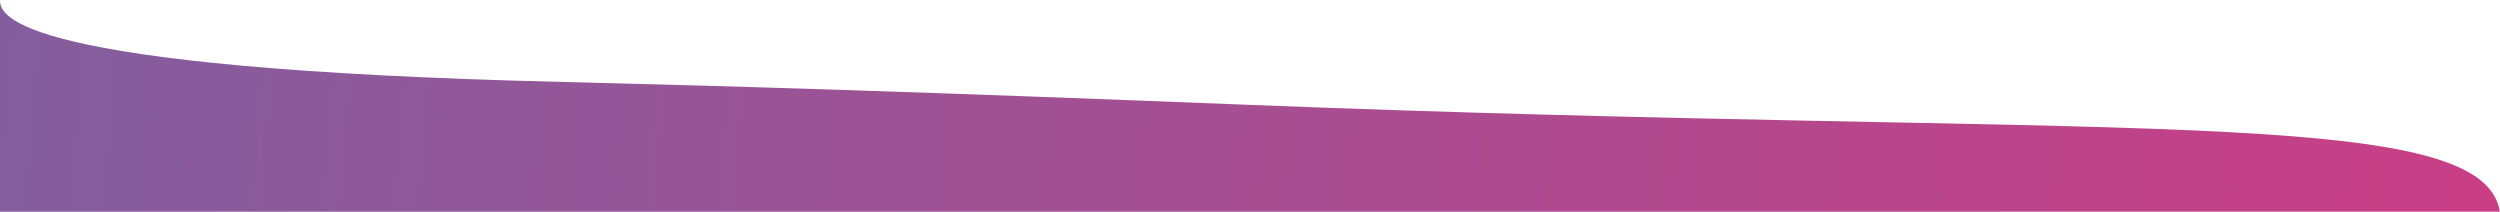 <?xml version="1.0" encoding="utf-8"?>
<!-- Generator: Adobe Illustrator 21.1.0, SVG Export Plug-In . SVG Version: 6.00 Build 0)  -->
<svg version="1.1" id="Layer_1" xmlns="http://www.w3.org/2000/svg" xmlns:xlink="http://www.w3.org/1999/xlink" x="0px" y="0px"
	 viewBox="0 0 1299 110" style="enable-background:new 0 0 1299 110;" xml:space="preserve">
<style type="text/css">
	.st0{fill:url(#SVGID_1_);}
</style>
<linearGradient id="SVGID_1_" gradientUnits="userSpaceOnUse" x1="0%" y1="0%" x2="100%" y2="100%">
	<stop  offset="0%" style="stop-color:rgb(131, 94, 158);stop-opacity:1"/>
	<stop  offset="100%" style="stop-color:rgb(201, 62, 133);stop-opacity:1"/>
</linearGradient>
<path class="st0" d="M0,110C0,47.6,0,0.7,0,0c0,7.7,4.4,35.7,293.2,42.6c90.2,2.2,189.9,5.3,356.4,11.9
	c448.5,17.7,640.7-0.9,649.3,55.5H0z"/>
</svg>
